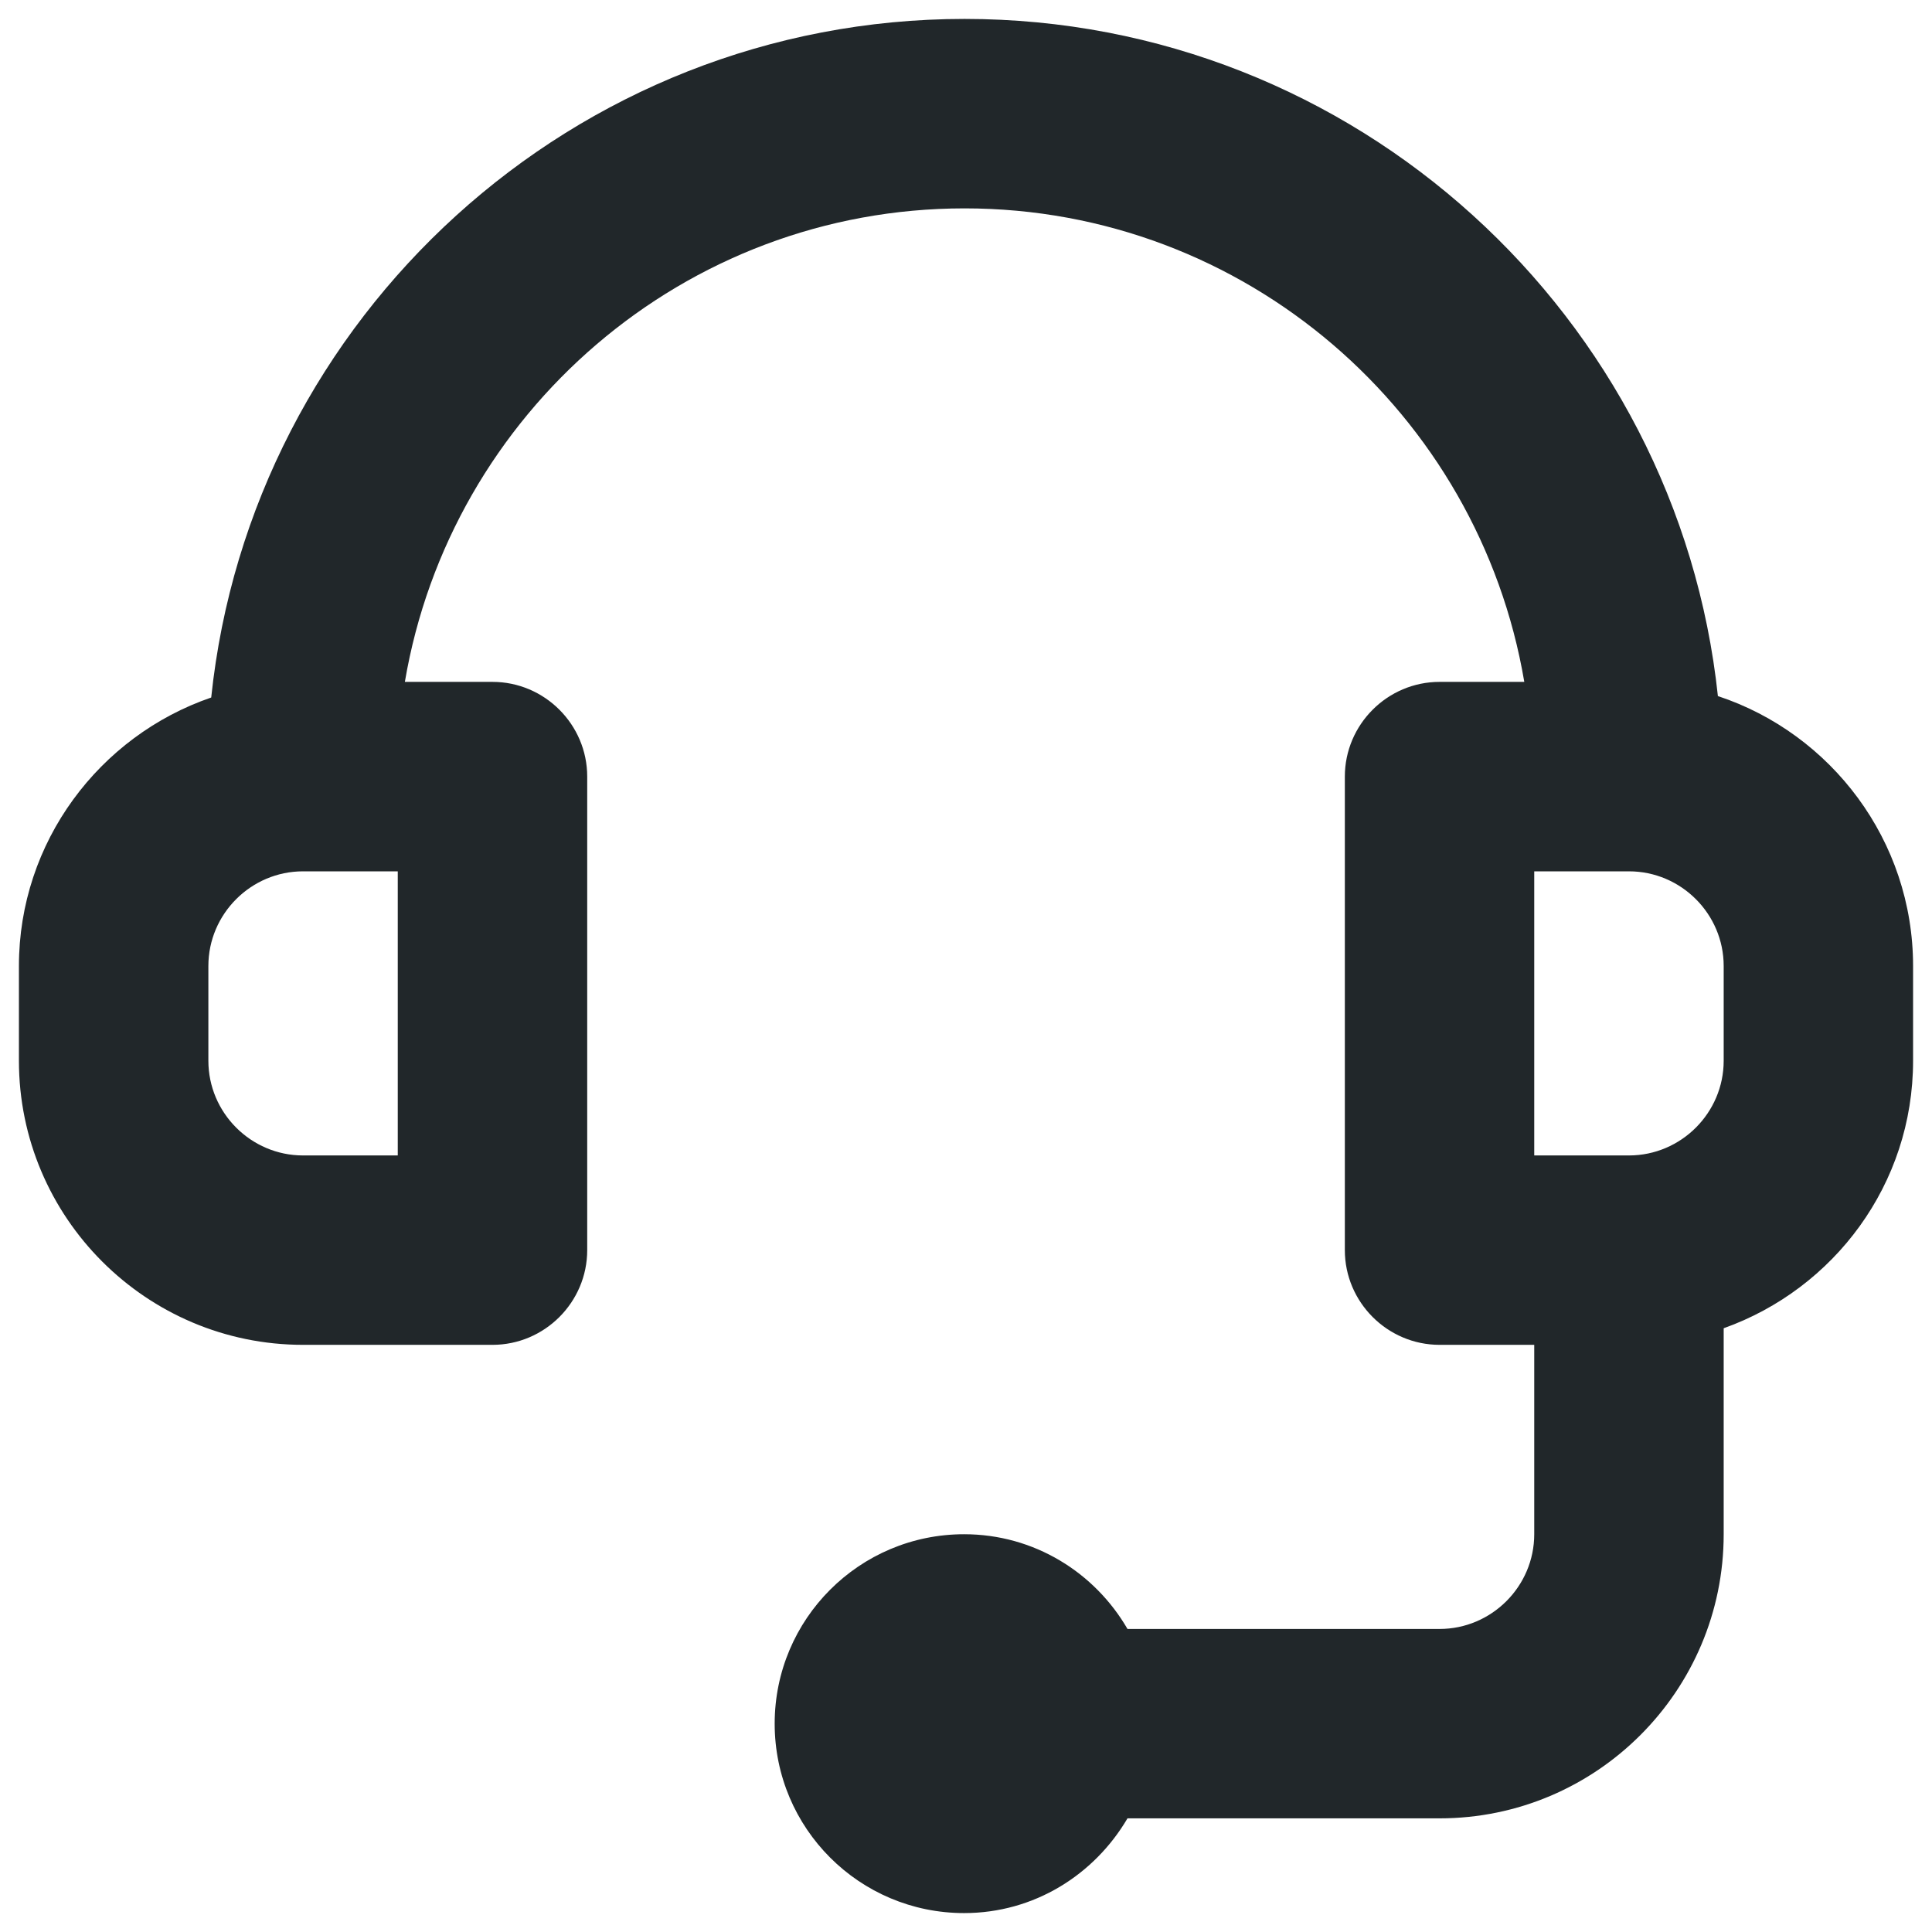 <svg width="34" height="34" viewBox="0 0 34 34" fill="none" xmlns="http://www.w3.org/2000/svg">
<path d="M30.233 12.258C29.525 5.567 23.85 0.333 16.975 0.333C10.1 0.333 4.417 5.575 3.717 12.275C1.75 12.95 0.333 14.817 0.333 17V18.667C0.333 21.425 2.575 23.667 5.333 23.667H8.667C9.584 23.667 10.334 22.917 10.334 22V13.667C10.334 12.75 9.584 12 8.667 12H7.125C7.925 7.275 12.034 3.667 16.975 3.667C21.917 3.667 26.025 7.275 26.825 12H25.334C24.417 12 23.667 12.75 23.667 13.667V22C23.667 22.917 24.417 23.667 25.334 23.667H27V27C27 27.917 26.25 28.667 25.334 28.667H19.842C19.267 27.675 18.2 27 16.967 27C15.125 27 13.633 28.492 13.633 30.334C13.633 32.175 15.125 33.667 16.967 33.667C18.2 33.667 19.259 32.992 19.842 32H25.334C28.092 32 30.334 29.759 30.334 27V23.375C32.275 22.683 33.667 20.842 33.667 18.667V17C33.667 14.792 32.225 12.909 30.233 12.25V12.258ZM7 20.334H5.333C4.417 20.334 3.667 19.584 3.667 18.667V17C3.667 16.084 4.417 15.334 5.333 15.334H7V20.334ZM30.334 18.667C30.334 19.584 29.584 20.334 28.667 20.334H27V15.334H28.667C29.584 15.334 30.334 16.084 30.334 17V18.667Z" fill="#21272A"/>
</svg>
